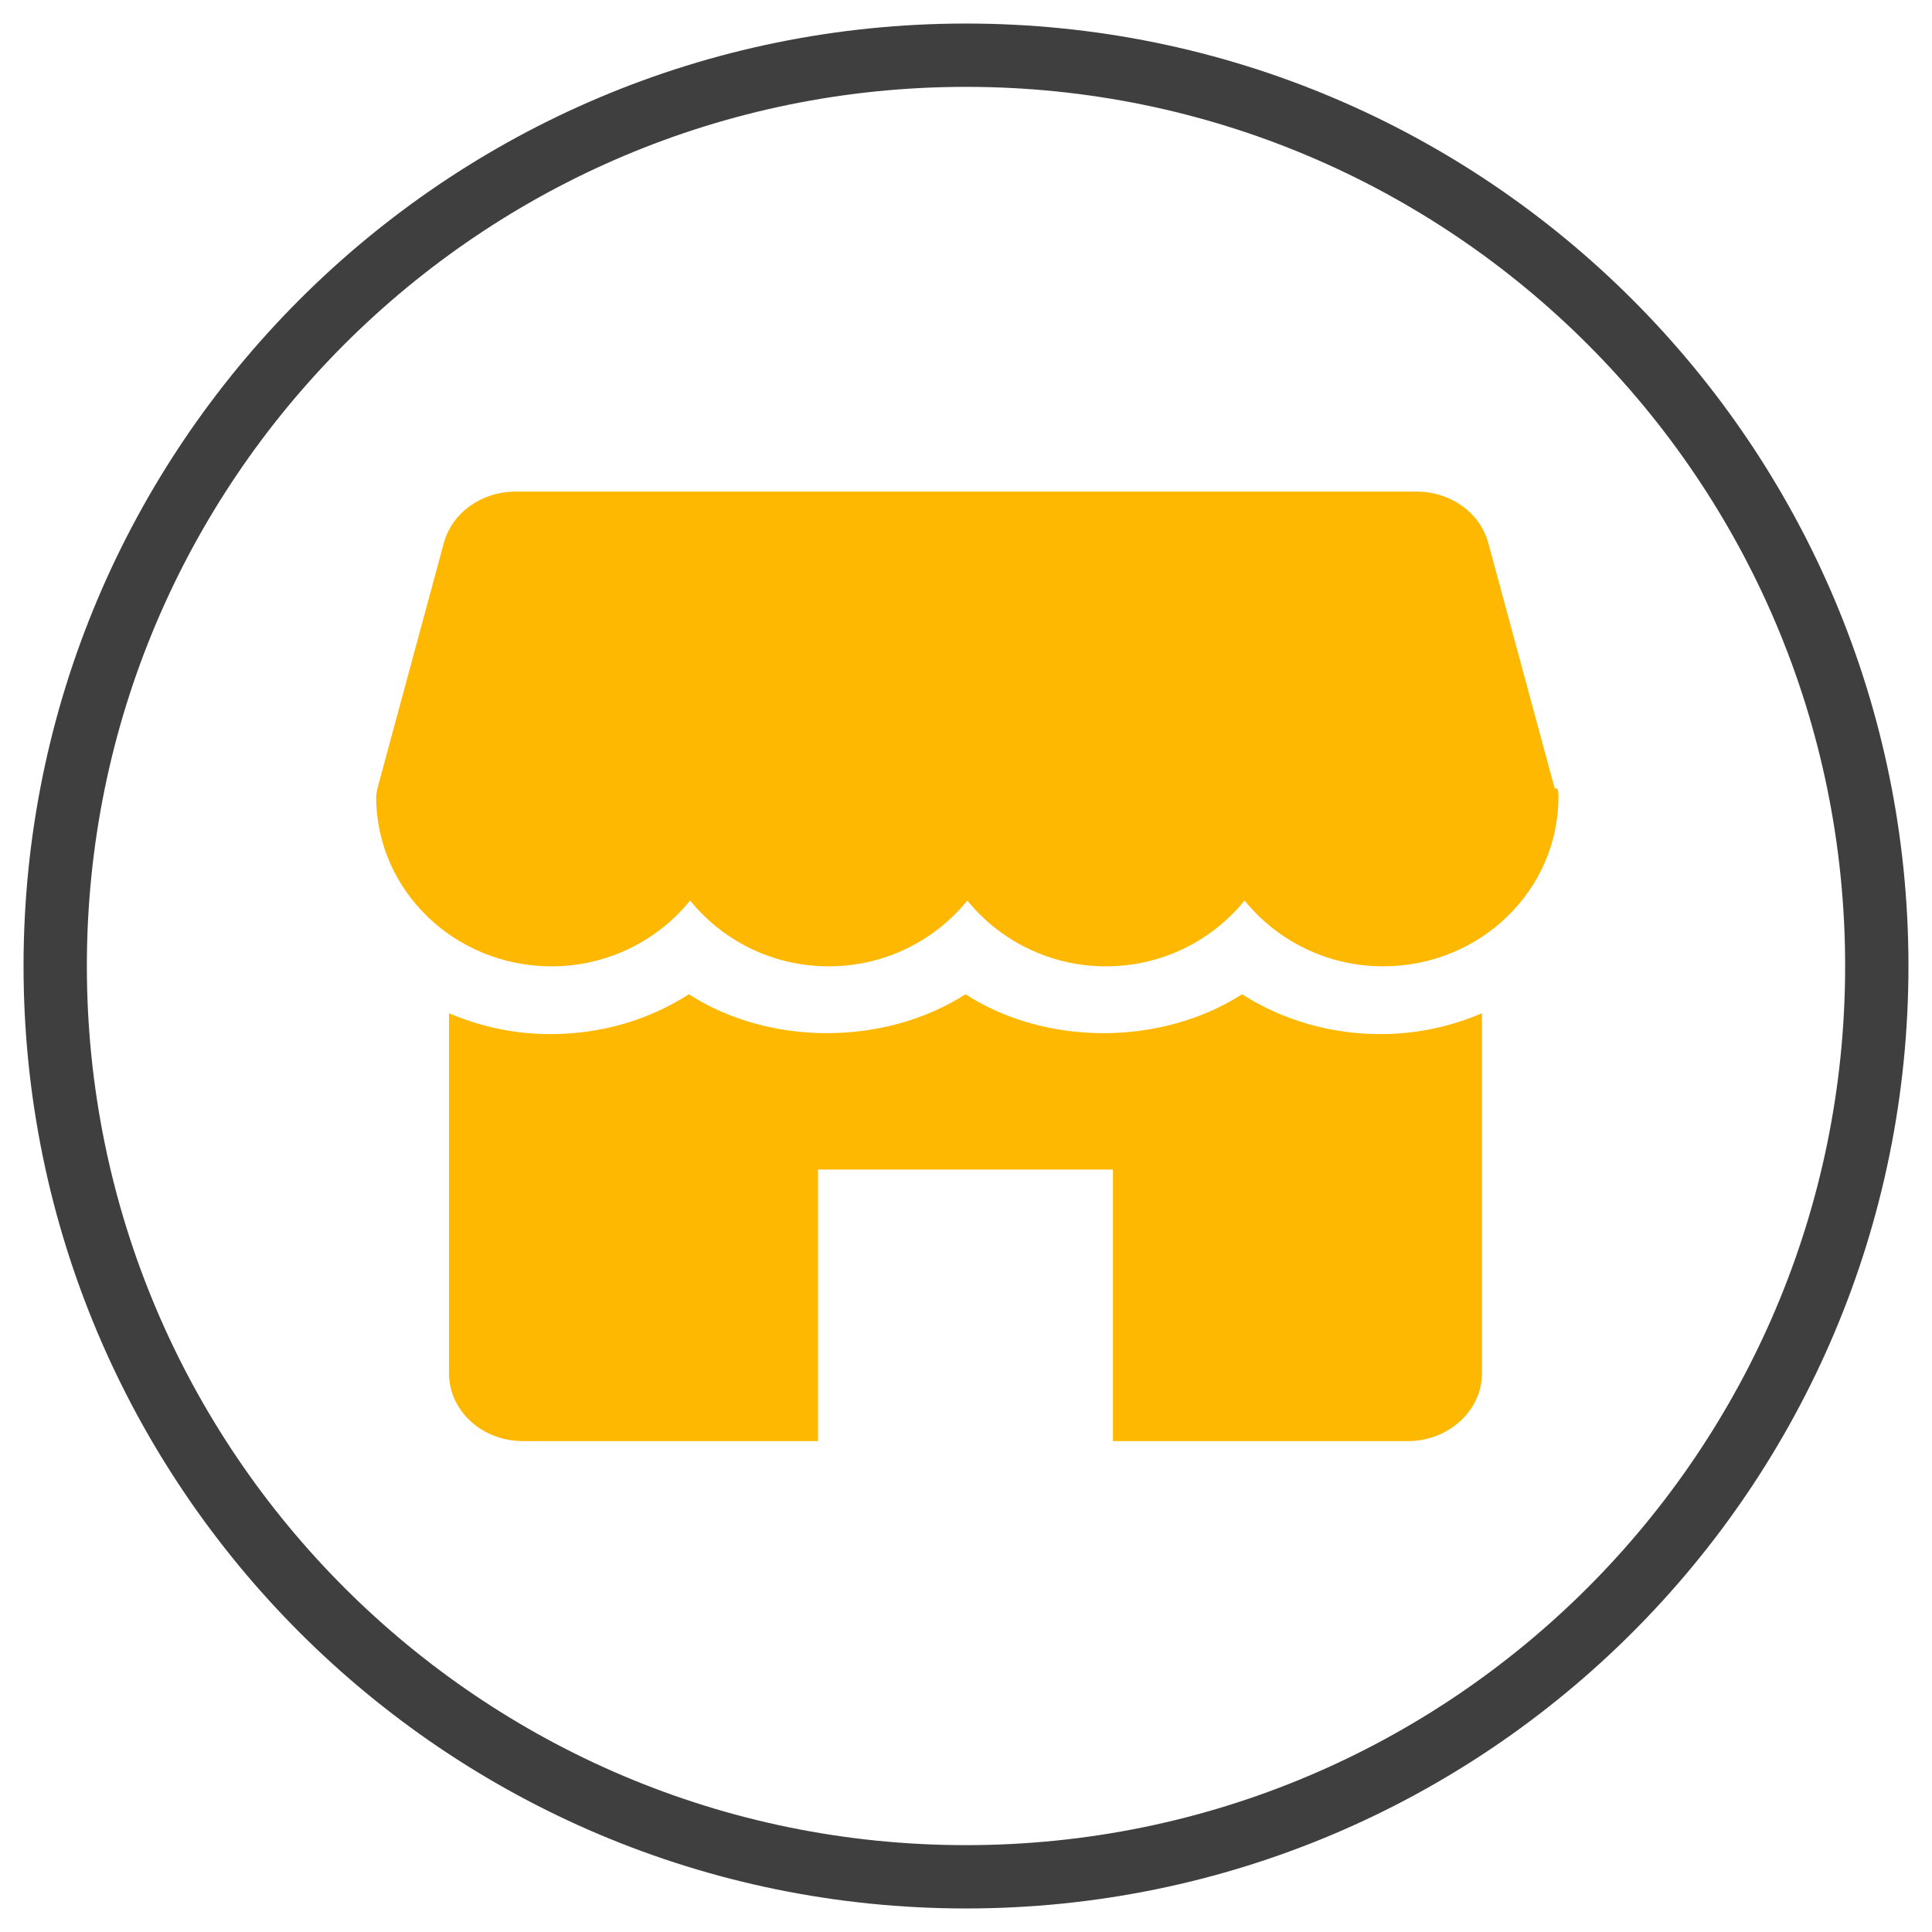 <svg width="35" height="35" viewBox="0 0 35 35" fill="none" xmlns="http://www.w3.org/2000/svg">
<path d="M17.5 34C26.613 34 34 26.613 34 17.5C34 8.387 26.613 1 17.5 1C8.387 1 1 8.387 1 17.5C1 26.613 8.387 34 17.5 34Z" stroke="#3F3F3F" stroke-width="1.147" stroke-miterlimit="10"/>
<path d="M28.165 14.284L26.961 9.835C26.812 9.285 26.273 8.906 25.665 8.906H9.337C8.729 8.906 8.19 9.285 8.041 9.835L6.837 14.284C6.837 14.284 6.814 14.387 6.814 14.433C6.814 16.13 8.236 17.506 9.991 17.506C11.011 17.506 11.917 17.036 12.502 16.314C13.086 17.036 13.992 17.506 15.013 17.506C16.033 17.506 16.939 17.036 17.524 16.314C18.109 17.036 19.015 17.506 20.035 17.506C21.056 17.506 21.961 17.036 22.546 16.314C23.131 17.036 24.037 17.506 25.057 17.506C26.812 17.506 28.233 16.13 28.233 14.433C28.233 14.387 28.233 14.33 28.211 14.284H28.165Z" fill="#FFB802"/>
<path d="M25.012 18.734C24.106 18.734 23.235 18.482 22.501 18.012C21.033 18.952 18.947 18.952 17.49 18.012C16.023 18.952 13.936 18.952 12.479 18.012C11.746 18.482 10.886 18.734 9.968 18.734C9.315 18.734 8.696 18.596 8.134 18.356V24.88C8.134 25.556 8.73 26.107 9.475 26.107H14.819V21.188H20.162V26.107H25.505C26.239 26.107 26.847 25.556 26.847 24.88V18.356C26.285 18.596 25.666 18.734 25.012 18.734Z" fill="#FFB802"/>
</svg>
